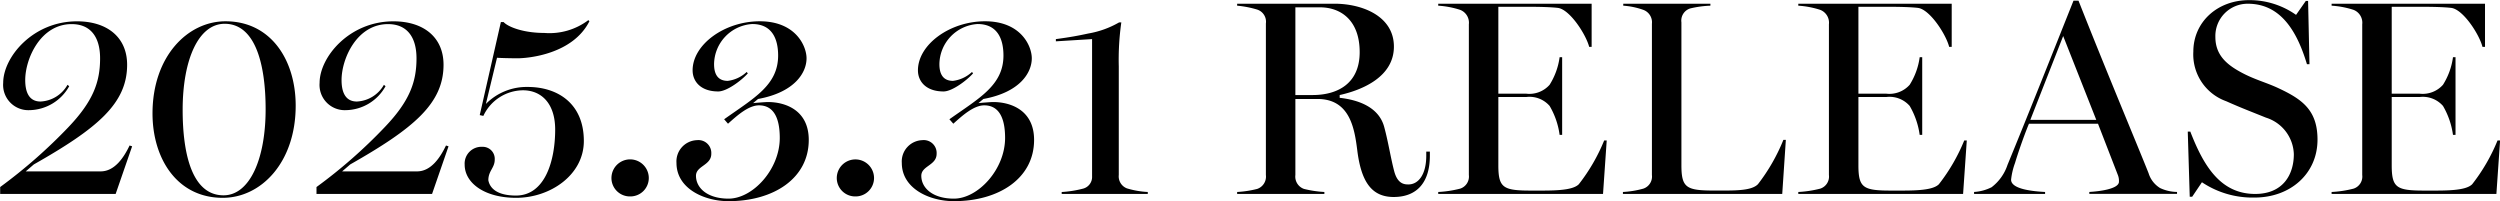 <svg xmlns="http://www.w3.org/2000/svg" width="305.22" height="24.563" viewBox="0 0 305.22 24.563">
  <defs>
    <style>
      .cls-1 {
        fill-rule: evenodd;
      }
    </style>
  </defs>
  <path id="main_txt03.svg" class="cls-1" d="M2047.83,609.082h14.1l2.01-5.813-0.31-.1c-0.68,1.427-1.8,3.161-3.53,3.161h-9.15l0.99-.85c7.79-4.419,11.39-7.445,11.39-12.17,0-3.366-2.45-5.3-6.12-5.3-5.41,0-9.01,4.386-9.01,7.513a3.081,3.081,0,0,0,3.2,3.332,5.665,5.665,0,0,0,4.86-2.924l-0.21-.17a3.988,3.988,0,0,1-3.29,2.04c-1.53,0-1.87-1.36-1.87-2.618,0-2.617,1.87-6.833,5.67-6.833,2.25,0,3.47,1.5,3.47,4.182,0,2.889-.85,5.235-3.87,8.4a62.742,62.742,0,0,1-8.33,7.309v0.85Zm27.17,0.476c4.69,0,8.91-4.318,8.91-11.253,0-5.575-3.03-10.3-8.57-10.3-4.62,0-8.91,4.284-8.91,11.253C2066.43,604.764,2069.43,609.558,2075,609.558Zm0.1-.306c-3.74,0-4.99-4.794-4.99-10.437,0-6.119,1.93-10.505,5.13-10.505,3.77,0,5,5,5,10.437C2080.24,604.866,2078.27,609.252,2075.1,609.252Zm11.35-.17h14.11l2.01-5.813-0.31-.1c-0.68,1.427-1.8,3.161-3.53,3.161h-9.15l0.99-.85c7.78-4.419,11.39-7.445,11.39-12.17,0-3.366-2.45-5.3-6.12-5.3-5.41,0-9.01,4.386-9.01,7.513a3.078,3.078,0,0,0,3.19,3.332,5.64,5.64,0,0,0,4.86-2.924l-0.2-.17a4.007,4.007,0,0,1-3.3,2.04c-1.53,0-1.87-1.36-1.87-2.618,0-2.617,1.87-6.833,5.68-6.833,2.24,0,3.47,1.5,3.47,4.182,0,2.889-.85,5.235-3.88,8.4a61.472,61.472,0,0,1-8.33,7.309v0.85Zm24.38,0.476c4.15,0,8.26-2.788,8.26-6.935,0-4.692-3.33-6.6-6.83-6.6a6.984,6.984,0,0,0-5.13,2.074l1.36-5.643c0.2,0.034,1.7.068,2.51,0.068,1.26,0,6.73-.476,8.77-4.522l-0.13-.136a7.871,7.871,0,0,1-5.38,1.564c-2.65,0-4.48-.782-4.96-1.326h-0.34l-2.58,11.355,0.44,0.1a5.4,5.4,0,0,1,4.83-3.128c2.31,0,3.94,1.666,3.94,4.794,0,3.773-1.22,8.057-4.79,8.057-2.38,0-3.2-.952-3.37-1.87,0-1.156.78-1.5,0.78-2.516a1.467,1.467,0,0,0-1.53-1.563,2.049,2.049,0,0,0-2.14,2.175C2104.54,607.722,2106.92,609.558,2110.83,609.558Zm13.91-.17a2.25,2.25,0,0,0,2.28-2.244,2.28,2.28,0,0,0-4.56,0A2.25,2.25,0,0,0,2124.74,609.388Zm12.02,0.578c5.51,0,9.79-2.788,9.79-7.479,0-3.638-2.86-4.624-5-4.624-0.23,0-1.59.1-1.8,0.136l0.61-.51c4.49-.816,5.92-3.229,5.92-4.963,0-1.5-1.33-4.522-5.71-4.522-4.32,0-8.2,2.856-8.2,5.984,0,1.393,1.02,2.583,3.13,2.583,1.06,0,2.86-1.36,3.61-2.209l-0.14-.17a4.091,4.091,0,0,1-2.31,1.087c-1.33,0-1.67-.985-1.67-2.039a4.968,4.968,0,0,1,4.66-4.9c2.41,0,3.16,1.8,3.16,3.842,0,3.637-2.96,5.2-6.59,7.785l0.47,0.544c1.06-.952,2.48-2.244,3.78-2.244,1.83,0,2.54,1.6,2.54,3.978,0,3.841-3.29,7.411-6.25,7.411-2.62,0-3.98-1.326-3.98-2.788,0-1.224,1.87-1.258,1.87-2.685a1.571,1.571,0,0,0-1.73-1.666,2.6,2.6,0,0,0-2.52,2.787C2130.4,608.4,2133.73,609.966,2136.76,609.966Zm15.48-.578a2.25,2.25,0,0,0,2.28-2.244,2.275,2.275,0,1,0-4.55,0A2.248,2.248,0,0,0,2152.24,609.388Zm12.03,0.578c5.5,0,9.79-2.788,9.79-7.479,0-3.638-2.86-4.624-5-4.624-0.24,0-1.6.1-1.8,0.136l0.61-.51c4.49-.816,5.91-3.229,5.91-4.963,0-1.5-1.32-4.522-5.71-4.522-4.31,0-8.19,2.856-8.19,5.984,0,1.393,1.02,2.583,3.13,2.583,1.05,0,2.85-1.36,3.6-2.209l-0.13-.17a4.154,4.154,0,0,1-2.32,1.087c-1.32,0-1.66-.985-1.66-2.039a4.968,4.968,0,0,1,4.66-4.9c2.41,0,3.16,1.8,3.16,3.842,0,3.637-2.96,5.2-6.6,7.785l0.48,0.544c1.05-.952,2.48-2.244,3.77-2.244,1.84,0,2.55,1.6,2.55,3.978,0,3.841-3.3,7.411-6.25,7.411-2.62,0-3.98-1.326-3.98-2.788,0-1.224,1.87-1.258,1.87-2.685a1.574,1.574,0,0,0-1.74-1.666,2.6,2.6,0,0,0-2.51,2.787C2157.91,608.4,2161.24,609.966,2164.27,609.966Zm13.16-.884h10.51v-0.238a10.523,10.523,0,0,1-2.55-.442,1.569,1.569,0,0,1-.99-1.632V593.512a32.19,32.19,0,0,1,.31-5.372h-0.27a11.35,11.35,0,0,1-3.78,1.36c-1.25.272-2.17,0.442-3.94,0.68v0.272l4.42-.272v16.76a1.469,1.469,0,0,1-1.12,1.5,13.423,13.423,0,0,1-2.59.408v0.238Zm40.53,0.374c2.92,0,4.42-1.87,4.42-5.032v-0.509h-0.44v0.509c0,2.278-.95,3.5-2.18,3.5-0.51,0-1.32-.068-1.73-1.6-0.44-1.666-.72-3.569-1.23-5.439-0.68-2.482-3.29-3.3-5.43-3.536v-0.34c2.75-.612,6.62-2.21,6.62-5.915s-3.84-5.236-7.27-5.236h-11.87V586.1a12.333,12.333,0,0,1,2.45.476,1.557,1.557,0,0,1,1.06,1.7V606.77a1.589,1.589,0,0,1-1.06,1.7,12.671,12.671,0,0,1-2.45.374v0.238h10.65v-0.238a13.234,13.234,0,0,1-2.49-.374,1.593,1.593,0,0,1-1.05-1.7v-9.281h2.69c3.94,0,4.52,3.536,4.86,6.222C2213.98,607.552,2215.24,609.456,2217.96,609.456Zm-12-12.443V586.3h2.99c2.58,0,4.86,1.6,4.86,5.474s-2.75,5.235-5.74,5.235h-2.11Zm17.44,12.069h20.12l0.45-6.527h-0.31a22.247,22.247,0,0,1-3.09,5.337c-0.82.85-3.4,0.782-5.78,0.782-3.44,0-4.05-.306-4.05-3.094v-8.329h3.4a3.258,3.258,0,0,1,2.86,1.088,9.383,9.383,0,0,1,1.22,3.536h0.31V592.39h-0.31a8.406,8.406,0,0,1-1.22,3.365,3.294,3.294,0,0,1-2.86,1.088h-3.4V586.236h3.84c1.09,0,2.62.034,3.44,0.136,1.46,0.2,3.43,3.264,3.81,4.76h0.3v-5.27H2223.4V586.1a10.91,10.91,0,0,1,2.68.51,1.684,1.684,0,0,1,1.06,1.768V606.77a1.549,1.549,0,0,1-1.06,1.666,13.406,13.406,0,0,1-2.68.408v0.238Zm22.55,0h19.45l0.44-6.6h-0.3a22.651,22.651,0,0,1-3.1,5.405c-0.81.85-2.92,0.782-5.3,0.782-3.43,0-4.05-.306-4.05-3.094V588.14a1.557,1.557,0,0,1,1.06-1.7,12.432,12.432,0,0,1,2.48-.34v-0.238h-10.64V586.1a9.079,9.079,0,0,1,2.45.51,1.617,1.617,0,0,1,1.05,1.7v18.46a1.553,1.553,0,0,1-1.05,1.666,11.465,11.465,0,0,1-2.49.408v0.238Zm21.41,0h20.12l0.45-6.527h-0.31a22.247,22.247,0,0,1-3.09,5.337c-0.82.85-3.4,0.782-5.78,0.782-3.44,0-4.05-.306-4.05-3.094v-8.329h3.4a3.272,3.272,0,0,1,2.86,1.088,9.56,9.56,0,0,1,1.22,3.536h0.31V592.39h-0.31a8.406,8.406,0,0,1-1.22,3.365,3.309,3.309,0,0,1-2.86,1.088h-3.4V586.236h3.84c1.09,0,2.62.034,3.44,0.136,1.46,0.2,3.43,3.264,3.8,4.76h0.31v-5.27h-18.73V586.1a10.91,10.91,0,0,1,2.68.51,1.684,1.684,0,0,1,1.06,1.768V606.77a1.549,1.549,0,0,1-1.06,1.666,13.406,13.406,0,0,1-2.68.408v0.238Zm21.46,0h8.67v-0.238c-1.19-.068-4.15-0.272-4.15-1.5a8.466,8.466,0,0,1,.48-2.04c0.3-1.019,1.05-3.229,1.7-4.793h8.43l2.41,6.221a1.921,1.921,0,0,1,.14.952c-0.17.816-2.42,1.088-3.61,1.156v0.238h10.71v-0.238a4.988,4.988,0,0,1-2.07-.476,3.241,3.241,0,0,1-1.4-1.8c-1.25-3.161-5.1-12.306-8.56-21.078h-0.61c-2.59,6.494-5.65,14.211-8.06,20.058a5.66,5.66,0,0,1-1.94,2.72,5.457,5.457,0,0,1-2.14.578v0.238Zm6.87-9.043,4.01-10.233,4.04,10.233h-8.05Zm27.38,9.485c4.38,0,7.68-2.924,7.68-7.071,0-3.6-1.87-4.93-4.79-6.29-1.53-.714-2.96-1.054-4.62-1.971-1.87-1.02-3.06-2.21-3.06-4.284a3.94,3.94,0,0,1,3.97-4.046c4.18,0,6.09,3.672,7.21,7.378h0.31l-0.17-7.718h-0.28l-1.19,1.7a9.839,9.839,0,0,0-5.74-1.8c-3.88,0-6.8,2.686-6.8,6.29a6.064,6.064,0,0,0,4.01,6.051c1.91,0.85,2.93,1.224,4.86,2.006a4.832,4.832,0,0,1,3.4,4.454c0,2.549-1.36,4.861-4.72,4.861-4.22,0-6.29-3.4-7.92-7.615h-0.31l0.24,7.955h0.3l1.19-1.768A11.086,11.086,0,0,0,2323.07,609.524Zm9.4-.442h20.12l0.45-6.527h-0.31a22.247,22.247,0,0,1-3.09,5.337c-0.82.85-3.4,0.782-5.78,0.782-3.44,0-4.05-.306-4.05-3.094v-8.329h3.4a3.272,3.272,0,0,1,2.86,1.088,9.56,9.56,0,0,1,1.22,3.536h0.31V592.39h-0.31a8.406,8.406,0,0,1-1.22,3.365,3.309,3.309,0,0,1-2.86,1.088h-3.4V586.236h3.84c1.09,0,2.62.034,3.44,0.136,1.46,0.2,3.43,3.264,3.8,4.76h0.31v-5.27h-18.73V586.1a10.91,10.91,0,0,1,2.68.51,1.684,1.684,0,0,1,1.06,1.768V606.77a1.549,1.549,0,0,1-1.06,1.666,13.406,13.406,0,0,1-2.68.408v0.238Z" transform="translate(-2047.81 -585.406)"/>
</svg>
